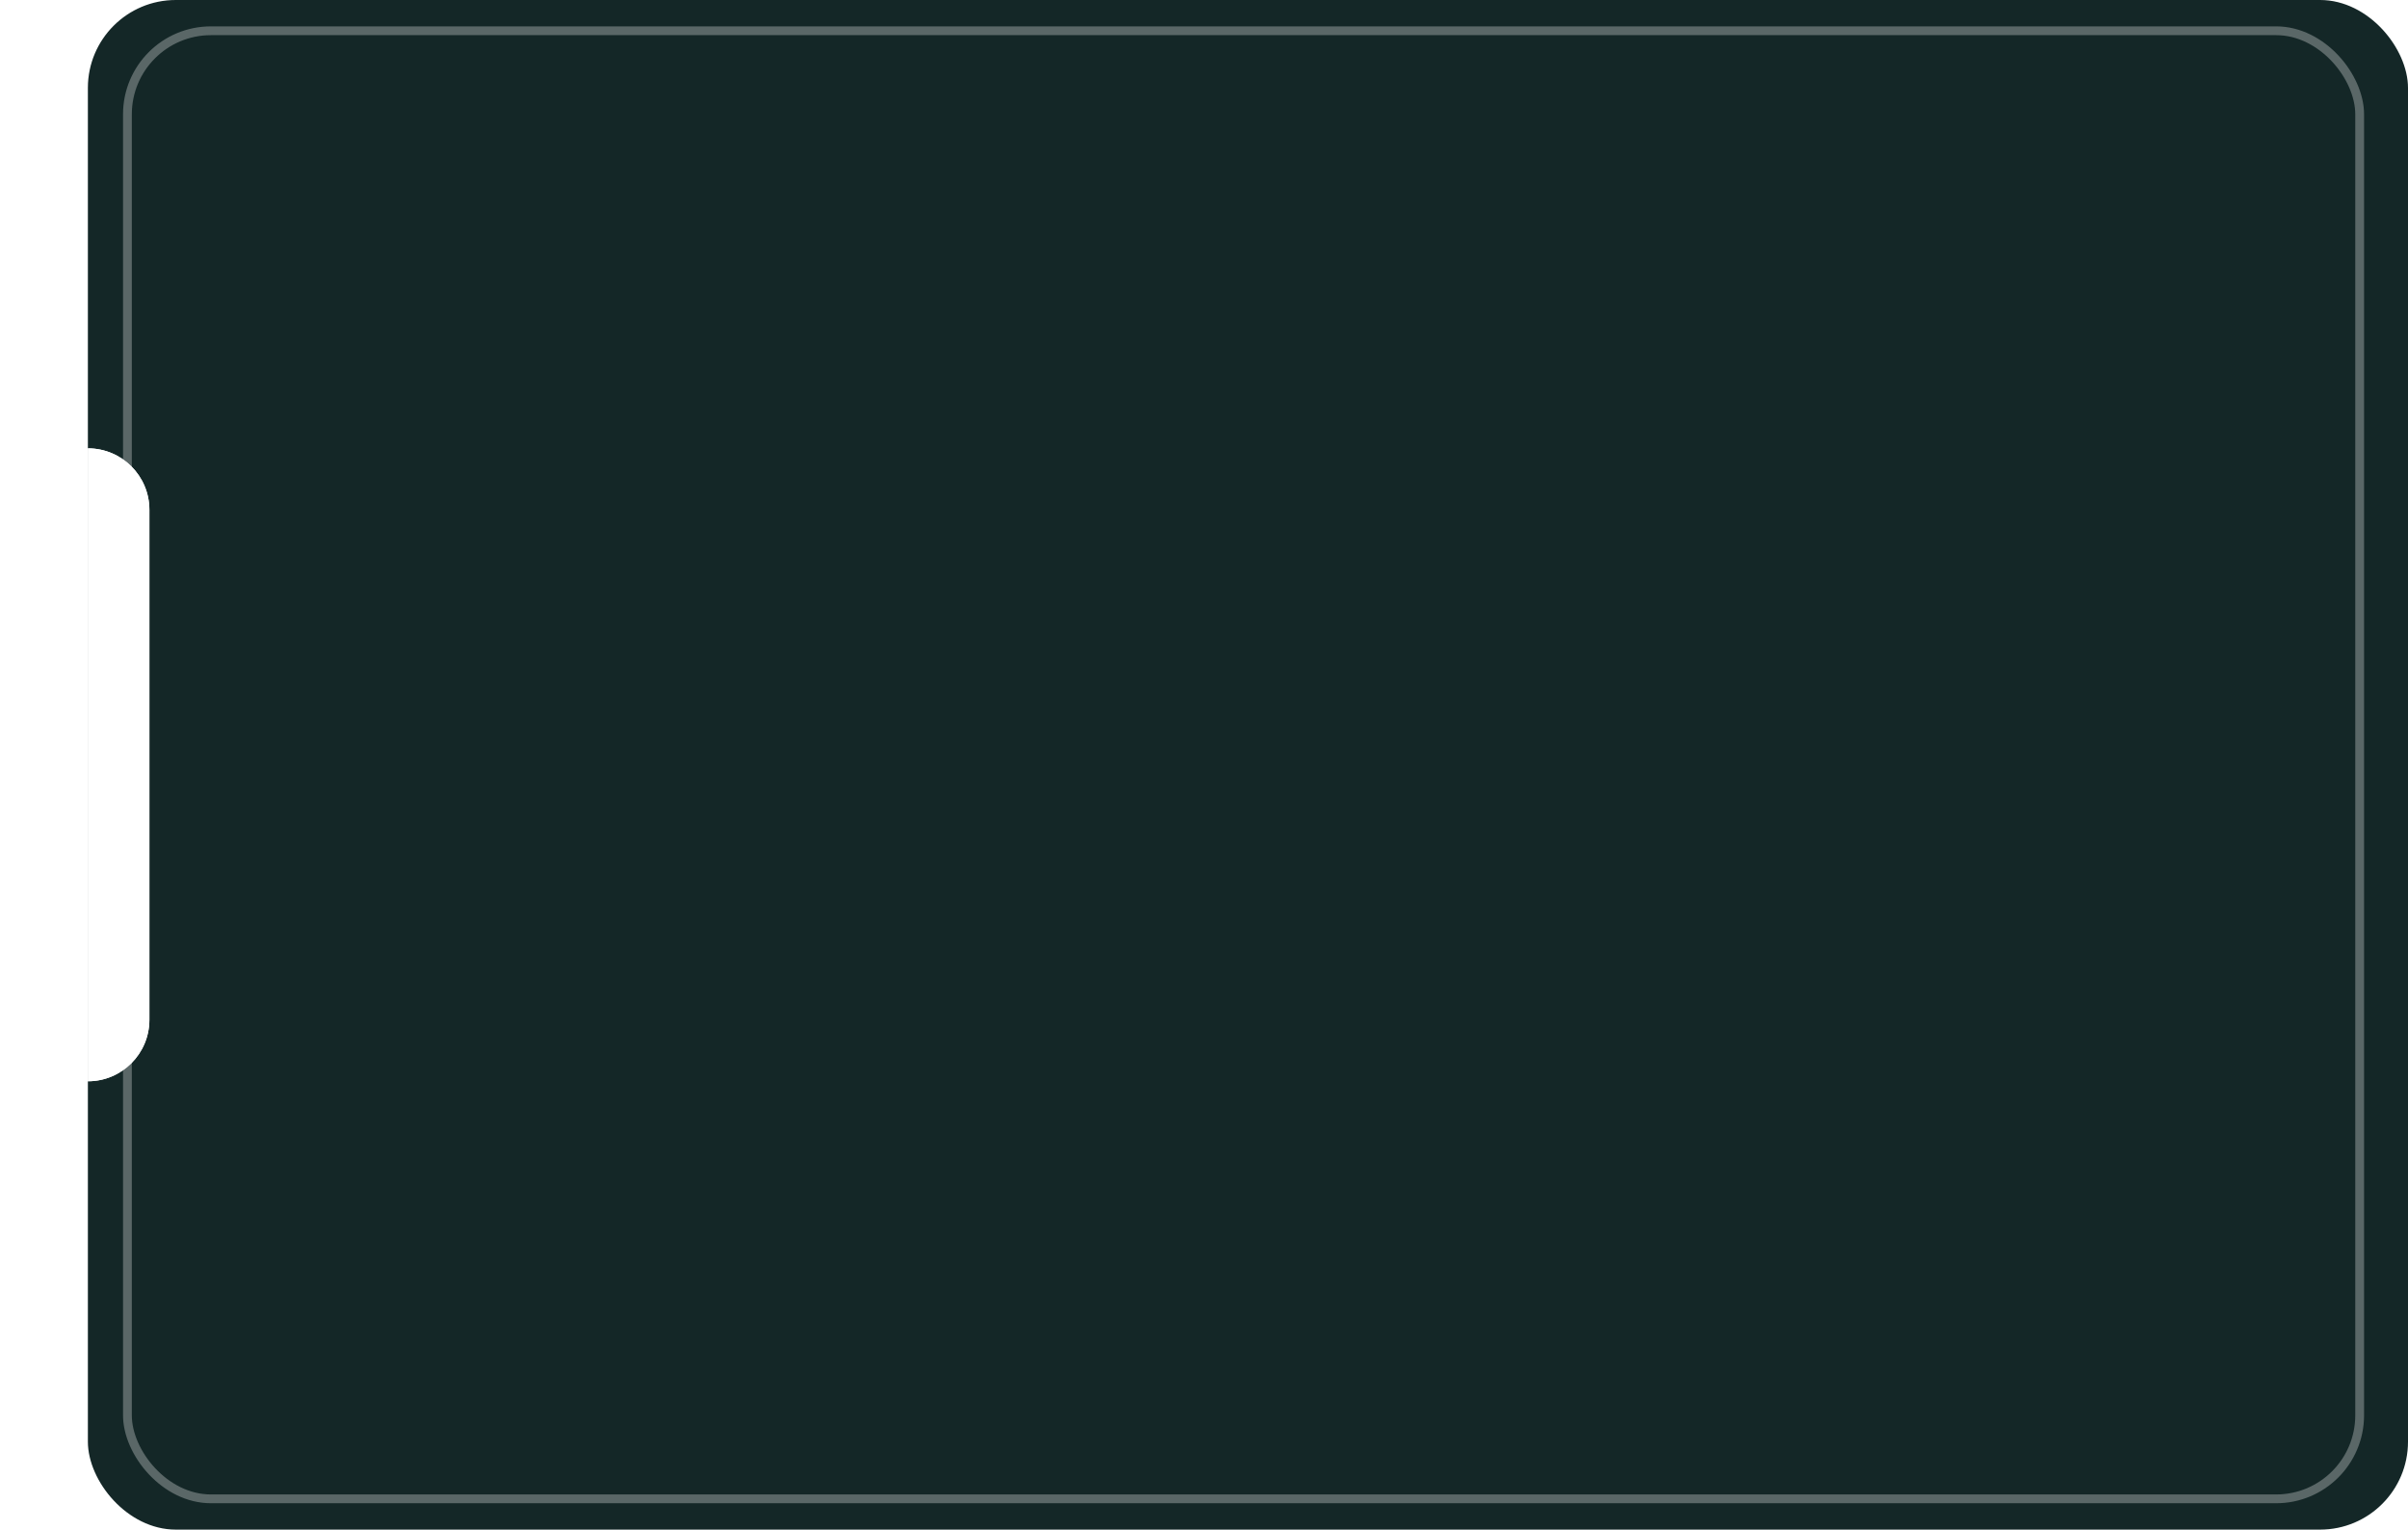 <?xml version="1.0" encoding="UTF-8"?> <svg xmlns="http://www.w3.org/2000/svg" width="274" height="174" viewBox="0 0 274 174" fill="none"> <rect x="10" width="264" height="174" rx="10" fill="#142727"></rect> <rect x="14" y="3" width="255" height="168" rx="10" fill="#142727"></rect> <rect x="14.5" y="3.5" width="254" height="167" rx="9.5" stroke="white" stroke-opacity="0.3"></rect> <path d="M10 51C13.866 51 17 54.134 17 58V116C17 119.866 13.866 123 10 123V51Z" fill="white"></path> <g filter="url(#filter0_f_225_261)"> <path d="M10 51C13.866 51 17 54.134 17 58V116C17 119.866 13.866 123 10 123V51Z" fill="white"></path> </g> <defs> <filter id="filter0_f_225_261" x="0" y="41" width="27" height="92" filterUnits="userSpaceOnUse" color-interpolation-filters="sRGB"> <feFlood flood-opacity="0" result="BackgroundImageFix"></feFlood> <feBlend mode="normal" in="SourceGraphic" in2="BackgroundImageFix" result="shape"></feBlend> <feGaussianBlur stdDeviation="5" result="effect1_foregroundBlur_225_261"></feGaussianBlur> </filter> </defs> </svg> 